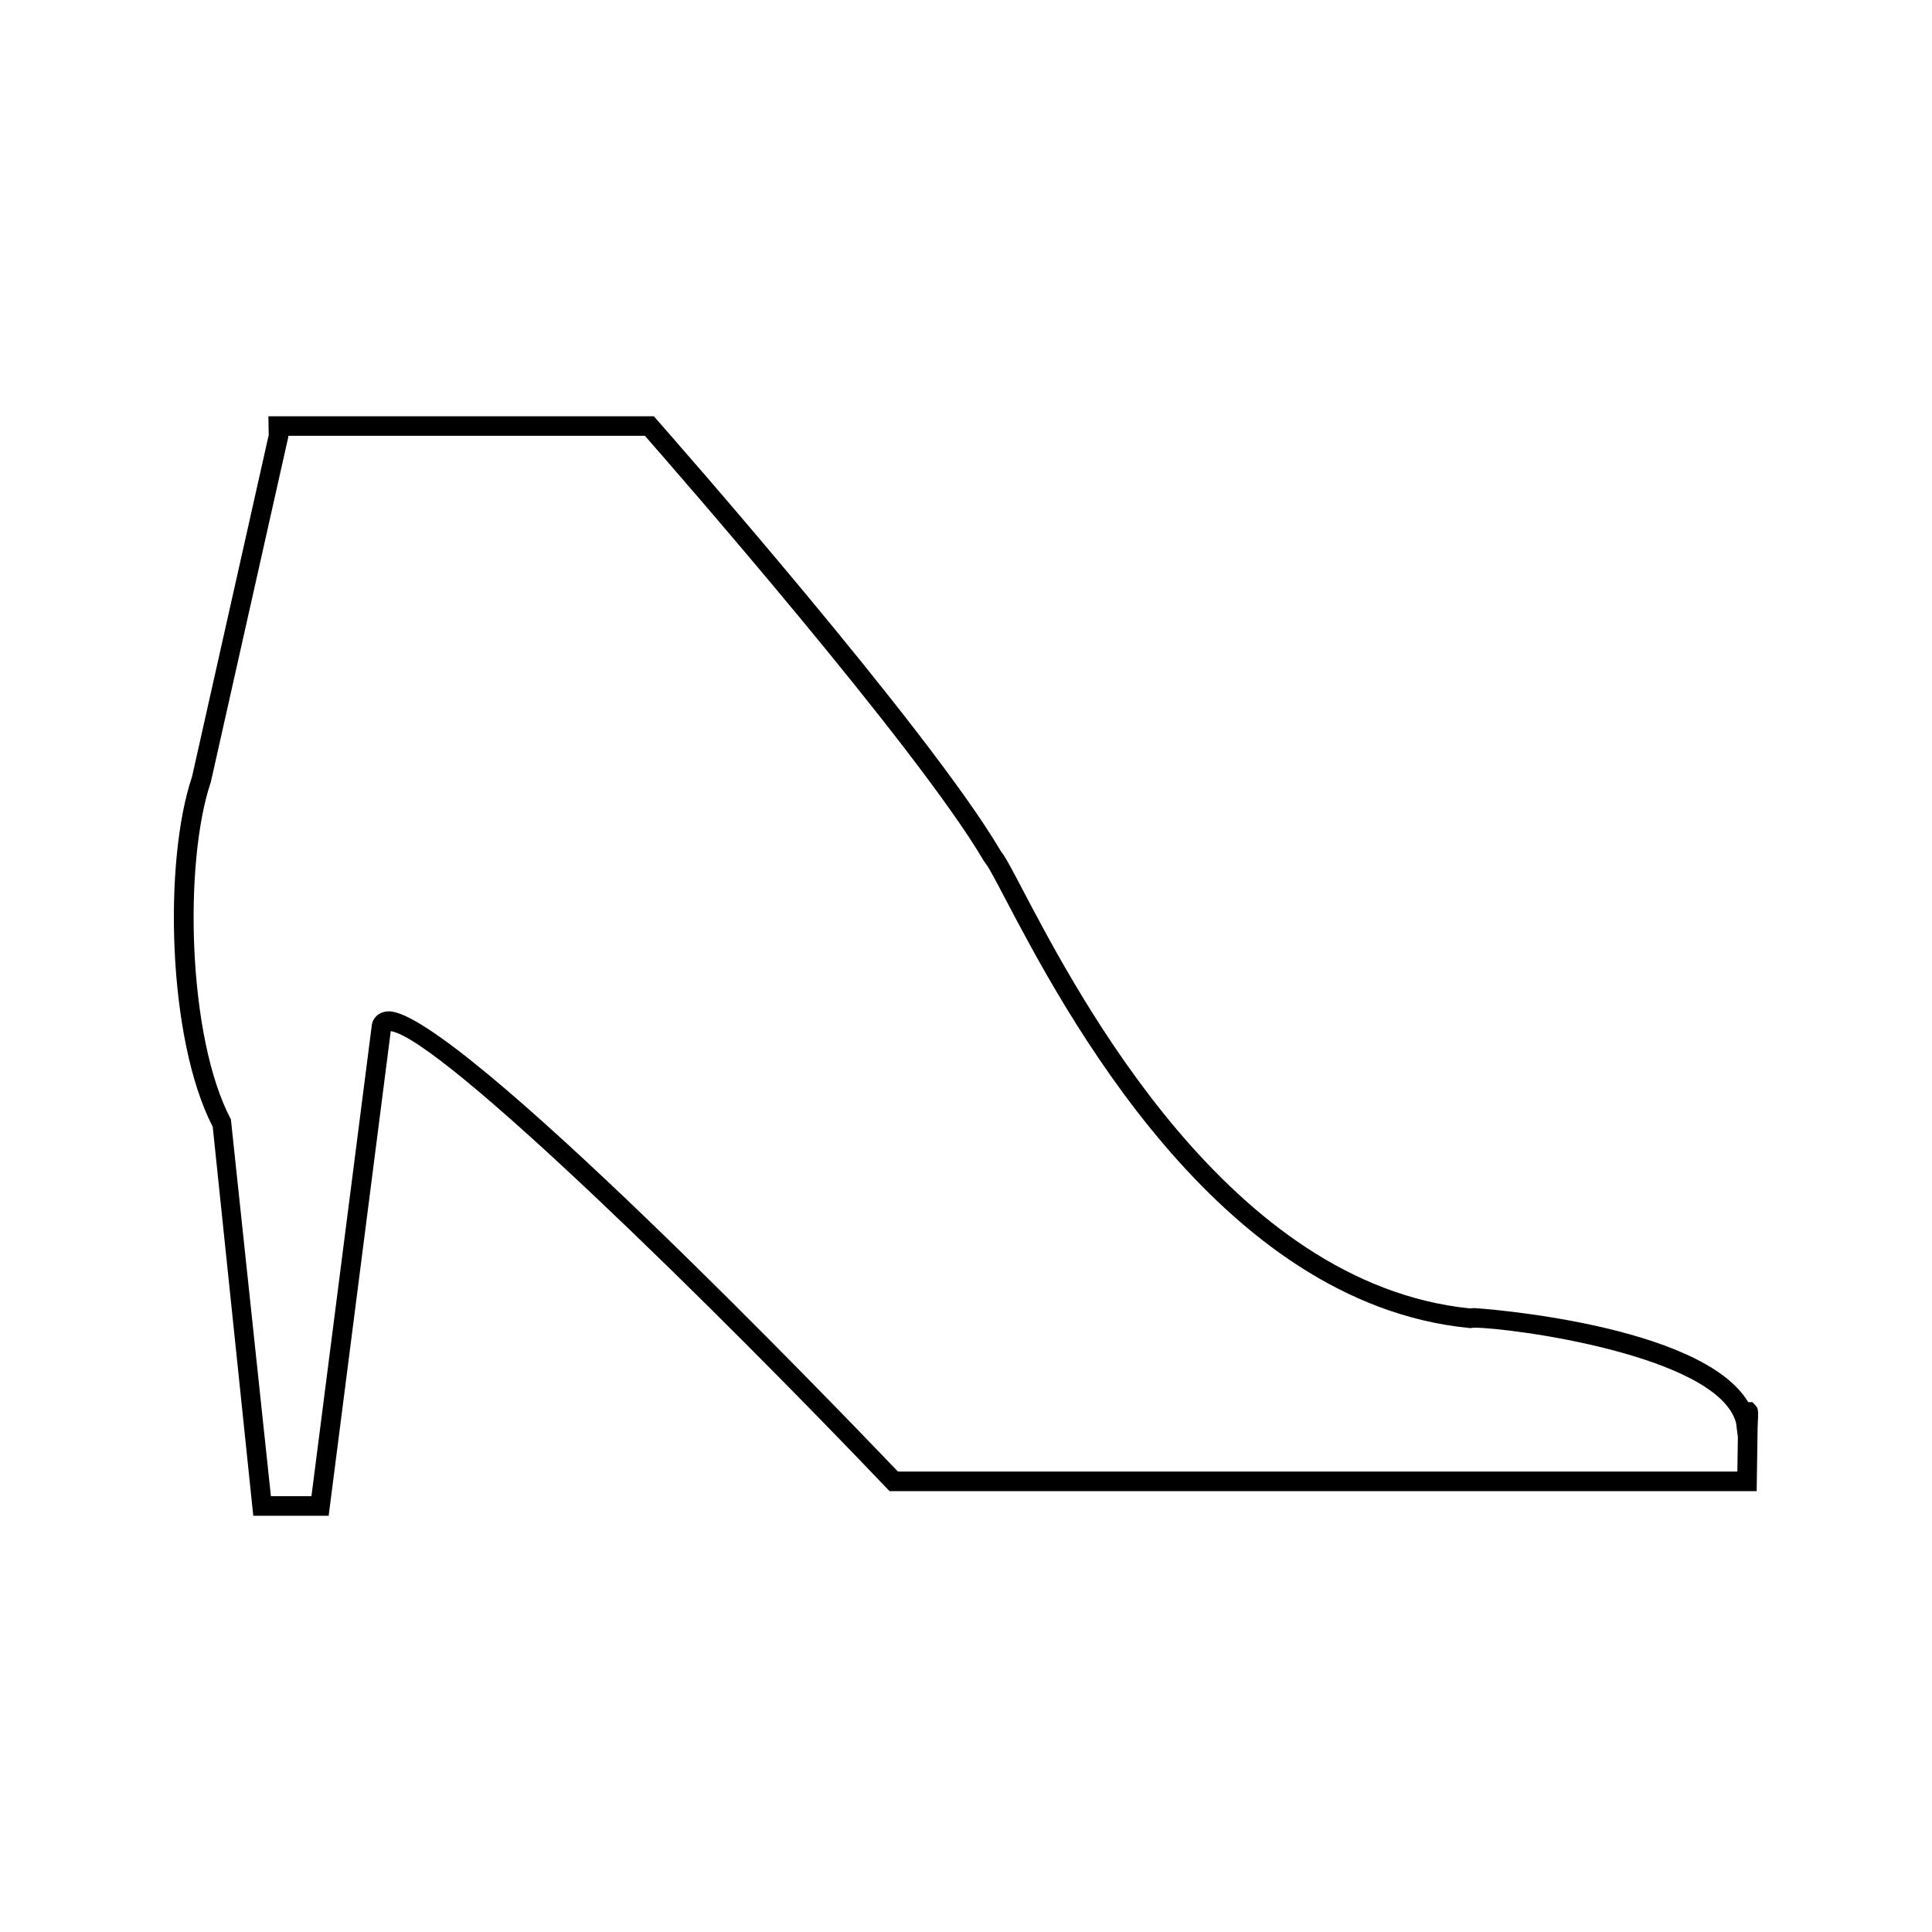 <?xml version="1.0" encoding="UTF-8"?>
<!-- Uploaded to: SVG Repo, www.svgrepo.com, Generator: SVG Repo Mixer Tools -->
<svg fill="#000000" width="800px" height="800px" version="1.1" viewBox="144 144 512 512" xmlns="http://www.w3.org/2000/svg">
 <path d="m609.18 516.4-0.766-0.809h-1.113c-12.492-20.883-71.871-24.93-72.539-24.93-0.441 0-0.852 0.031-1.219 0.082-63.695-6.488-103.6-82.516-118.64-111.17-3.117-5.945-4.551-8.637-5.617-9.902l-0.137-0.242c-18.895-32.164-88.172-110.91-91.105-114.24l-0.77-0.875h-102.15l0.09 4.953-20.32 90.555c-7.574 22.352-6.551 69.496 5.481 92.785l10.746 103.08h19.98l16.457-128.43c13.613 2.098 87.391 74.945 131.41 121.1l0.766 0.809h229.8l0.258-17.004c0.234-4.582 0.191-4.906-0.617-5.758zm-4.762 17.578h-222.46c-15.121-15.828-117.17-121.96-134.88-121.96-2.027 0-3.606 0.992-4.328 2.731l-0.184 0.676-16.031 125.08h-10.742l-10.605-99.863c-11.492-21.688-12.535-68.059-5.309-89.418l20.523-91.414-0.004-0.309h94.512c7.809 8.902 72.172 82.613 89.762 112.57l0.641 0.938c0.656 0.715 2.762 4.723 4.992 8.973 15.426 29.383 56.391 107.41 123.05 113.95l0.387 0.043 0.379-0.082c0.18-0.031 0.387-0.043 0.625-0.043 9.426 0 64.395 7.301 69.32 25.195l0.488 3.785z"/>
</svg>